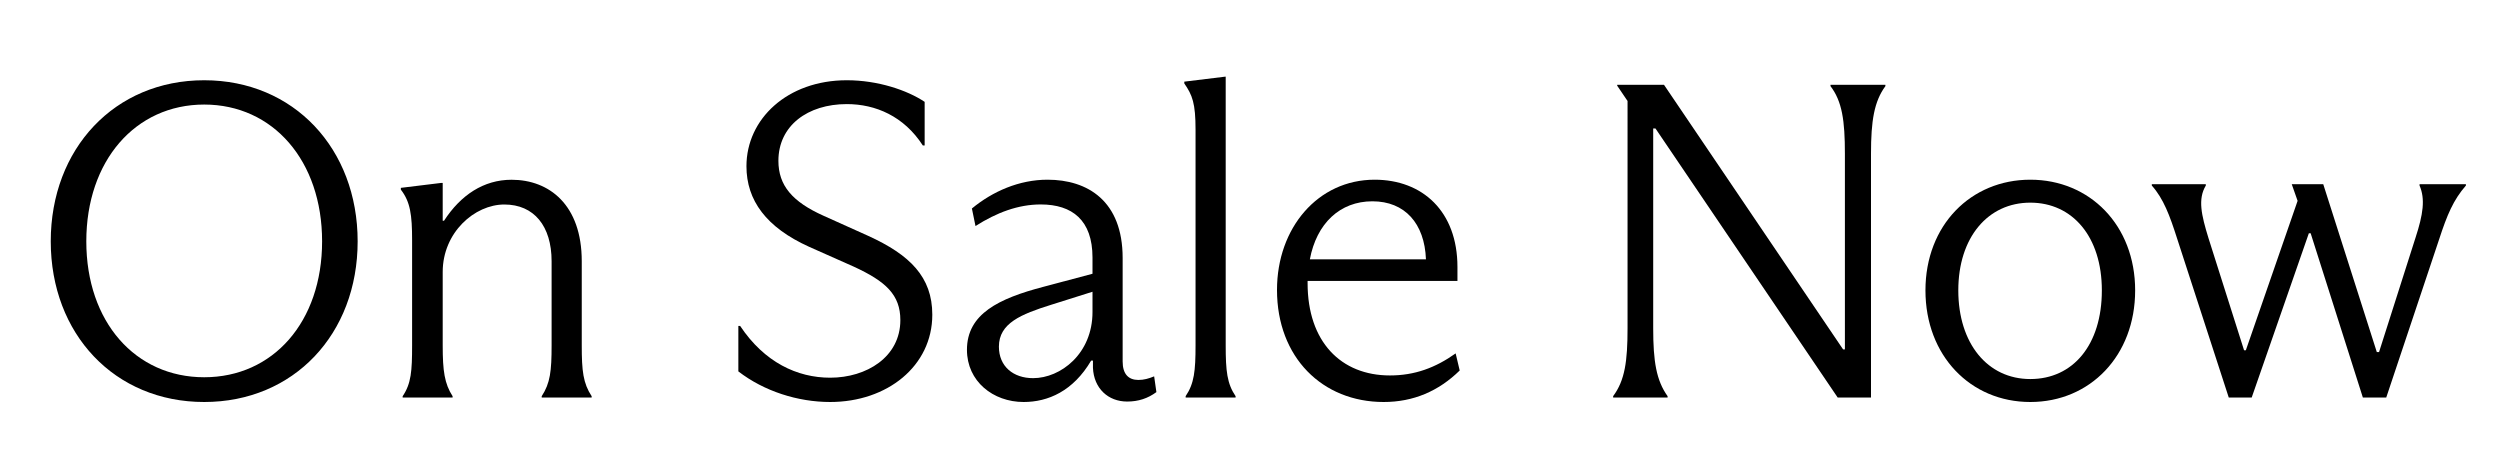 <?xml version="1.0" encoding="UTF-8"?>
<svg id="Layer_1" data-name="Layer 1" xmlns="http://www.w3.org/2000/svg" viewBox="0 0 500 95.24">
  <path d="M10.15,48.27c0-18.54,12.78-32.22,30.69-32.22s30.69,13.68,30.69,32.22-12.78,32.13-30.69,32.13-30.69-13.59-30.69-32.13ZM64.42,48.27c0-16.11-9.81-27.36-23.58-27.36s-23.58,11.25-23.58,27.36,9.81,27.18,23.58,27.18,23.58-11.07,23.58-27.18Z"/>
  <path d="M82.42,48.01c0-5.04-.36-7.65-2.25-10.08v-.36l8.1-.99h.27v7.56h.27c3.33-5.13,7.92-8.19,13.5-8.19,7.56,0,14.04,5.04,14.04,16.29v16.83c0,5.13.27,7.56,1.98,10.17v.27h-9.99v-.27c1.71-2.61,1.98-5.04,1.98-10.17v-16.83c0-7.02-3.51-11.34-9.45-11.34s-12.33,5.58-12.33,13.5v14.67c0,5.13.36,7.65,1.98,10.17v.27h-9.99v-.27c1.71-2.52,1.89-5.04,1.89-10.17v-21.06Z"/>
  <path d="M147.67,74.28v-9.09h.36c4.86,7.29,11.43,10.35,18,10.35,7.29,0,14.04-4.14,14.04-11.52,0-5.04-2.88-7.74-9.36-10.71l-8.91-3.96c-8.55-3.87-12.51-9.27-12.51-16.11,0-9.45,8.19-17.19,20.07-17.19,6.21,0,12.06,1.98,15.57,4.32v8.73h-.36c-3.78-5.85-9.45-8.28-15.21-8.28-7.83,0-13.68,4.32-13.68,11.34,0,4.95,2.79,8.19,9,10.98l9,4.05c8.28,3.78,12.78,8.19,12.78,15.75,0,10.26-9,17.46-20.43,17.46-6.48,0-13.23-2.16-18.36-6.12Z"/>
  <path d="M231.28,78.42c-1.71,1.26-3.6,1.89-5.85,1.89-3.78,0-6.66-2.61-6.84-6.75v-1.44h-.36c-3.6,6.12-8.64,8.28-13.5,8.28-6.12,0-11.34-4.14-11.34-10.44,0-7.2,6.39-10.26,15.3-12.6l9.81-2.61v-3.24c0-7.47-4.05-10.62-10.35-10.62-4.5,0-8.82,1.62-13.05,4.32l-.72-3.51c4.14-3.42,9.45-5.76,15.12-5.76,8.01,0,15.03,4.23,15.03,15.66v20.7c0,2.52,1.17,3.69,3.15,3.69,1.08,0,2.07-.27,3.15-.72l.45,3.15ZM218.5,62.4v-4.05l-8.28,2.61c-6.03,1.89-10.44,3.69-10.44,8.37,0,3.96,2.88,6.3,6.84,6.3,5.49,0,11.88-4.86,11.88-13.23Z"/>
  <path d="M237.13,79.23c1.71-2.52,1.98-5.04,1.98-10.17V25.96c0-5.31-.63-6.93-2.25-9.27v-.36l8.1-.99h.18v53.73c0,5.13.27,7.65,1.98,10.17v.27h-9.99v-.27Z"/>
  <path d="M291.94,74.1c-4.23,4.14-9.27,6.3-15.21,6.3-12.24,0-21.33-8.91-21.33-22.41,0-12.42,8.19-22.05,19.53-22.05,9.54,0,16.56,6.3,16.56,17.46v2.79h-29.97v.45c0,11.7,6.66,18.45,16.47,18.45,4.95,0,9.09-1.53,13.14-4.41l.81,3.42ZM261.97,51.87h23.22c-.27-7.2-4.23-11.61-10.71-11.61s-11.16,4.41-12.51,11.61Z"/>
  <path d="M322.63,79.23c2.34-3.15,2.88-6.93,2.88-13.59V20.2l-2.07-3.06v-.18h9.36l35.82,52.92h.36V30.73c0-6.57-.54-10.44-2.88-13.5v-.27h10.98v.27c-2.25,3.06-2.88,6.93-2.88,13.5v48.78h-6.66l-36.45-53.82h-.45v39.96c0,6.66.63,10.44,2.88,13.59v.27h-10.89v-.27Z"/>
  <path d="M385.09,58.08c0-13.05,9.09-22.14,20.97-22.14s20.97,9.09,20.97,22.14-9,22.32-20.97,22.32-20.97-9.27-20.97-22.32ZM420.37,58.08c0-10.71-5.85-17.55-14.31-17.55s-14.4,6.93-14.4,17.55,5.85,17.73,14.4,17.73,14.31-6.84,14.31-17.73Z"/>
  <path d="M449.17,70.05l10.35-29.88-1.17-3.33h6.3l10.71,33.57h.45l7.29-22.86c1.53-4.68,1.98-7.74.81-10.44v-.27h9.27v.27c-2.52,2.88-3.78,5.94-5.31,10.62l-10.62,31.77h-4.68l-10.44-32.85h-.36l-11.43,32.85h-4.59l-10.35-31.86c-1.44-4.5-2.7-7.92-5.04-10.53v-.27h10.8v.27c-1.62,2.7-.9,5.85.54,10.53l7.11,22.41h.36Z"/>
</svg>